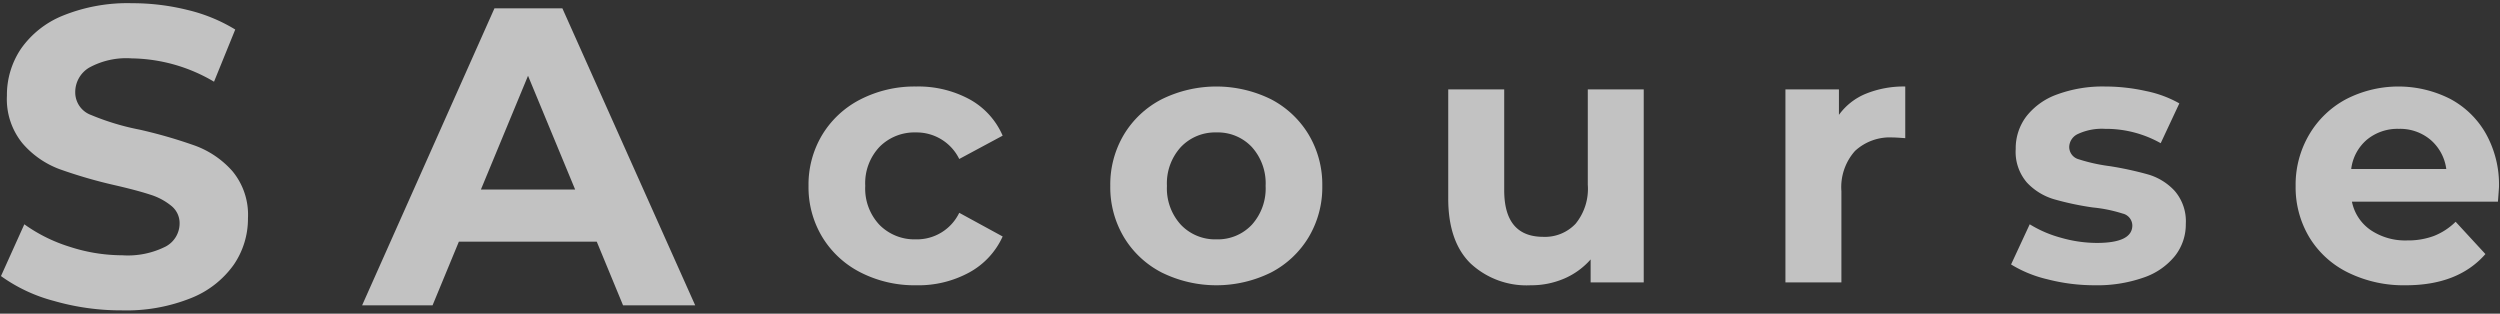 <svg id="レイヤー_1" data-name="レイヤー 1" xmlns="http://www.w3.org/2000/svg" width="271" height="34" viewBox="0 0 271 34"><rect x="0" y="0" width="271" height="34" fill="#333333" stroke="none"/><defs><style>.cls-1{opacity:0.7;}.cls-2{fill:#fff;}</style></defs><g class="cls-1"><path class="cls-2" d="M5.833,32.617A17.332,17.332,0,0,1,.106,29.926l2.531-5.612a17.146,17.146,0,0,0,4.922,2.438,18.456,18.456,0,0,0,5.7.92,9.11,9.11,0,0,0,4.691-.943,2.846,2.846,0,0,0,1.519-2.507,2.4,2.4,0,0,0-.9-1.909,6.786,6.786,0,0,0-2.3-1.219q-1.4-.459-3.795-1.011a52.342,52.342,0,0,1-6.026-1.749A9.8,9.8,0,0,1,2.43,15.528,7.572,7.572,0,0,1,.75,10.376,8.961,8.961,0,0,1,2.269,5.293,10.207,10.207,0,0,1,6.846,1.682,18.669,18.669,0,0,1,14.32.348a24.782,24.782,0,0,1,6.027.736A17.826,17.826,0,0,1,25.5,3.2L23.2,8.858a17.958,17.958,0,0,0-8.924-2.53A8.371,8.371,0,0,0,9.651,7.34a3.087,3.087,0,0,0-1.495,2.668,2.607,2.607,0,0,0,1.726,2.461,26.966,26.966,0,0,0,5.266,1.587A52.8,52.8,0,0,1,21.175,15.8,9.994,9.994,0,0,1,25.2,18.56a7.4,7.4,0,0,1,1.679,5.106A8.8,8.8,0,0,1,25.337,28.7a10.358,10.358,0,0,1-4.622,3.61,18.828,18.828,0,0,1-7.5,1.334A26.333,26.333,0,0,1,5.833,32.617Z"/><path class="cls-2" d="M64.69,26.2H49.74l-2.852,6.9H39.252L53.6.9h7.36l14.4,32.2H67.54Zm-2.346-5.658L57.238,8.214,52.132,20.542Z"/><path class="cls-2" d="M93.305,29.542a10.31,10.31,0,0,1-4.161-3.831,10.436,10.436,0,0,1-1.5-5.56,10.452,10.452,0,0,1,1.5-5.562,10.337,10.337,0,0,1,4.161-3.831,12.861,12.861,0,0,1,6.008-1.38,11.644,11.644,0,0,1,5.775,1.38,8.2,8.2,0,0,1,3.6,3.948l-4.706,2.528a5.144,5.144,0,0,0-4.706-2.878,5.323,5.323,0,0,0-3.927,1.556,5.728,5.728,0,0,0-1.556,4.239,5.726,5.726,0,0,0,1.556,4.238,5.323,5.323,0,0,0,3.927,1.556,5.089,5.089,0,0,0,4.706-2.878l4.706,2.567a8.366,8.366,0,0,1-3.6,3.889,11.51,11.51,0,0,1-5.775,1.4A12.85,12.85,0,0,1,93.305,29.542Z"/><path class="cls-2" d="M125.933,29.542a10.233,10.233,0,0,1-4.1-3.831,10.54,10.54,0,0,1-1.478-5.56,10.558,10.558,0,0,1,1.478-5.562,10.26,10.26,0,0,1,4.1-3.831,13.39,13.39,0,0,1,11.841,0,10.3,10.3,0,0,1,4.083,3.831,10.55,10.55,0,0,1,1.479,5.562,10.54,10.54,0,0,1-1.479,5.56,10.283,10.283,0,0,1-4.083,3.831,13.384,13.384,0,0,1-11.841,0Zm9.76-5.172a5.87,5.87,0,0,0,1.5-4.219,5.871,5.871,0,0,0-1.5-4.22,5.051,5.051,0,0,0-3.83-1.575,5.115,5.115,0,0,0-3.85,1.575,5.83,5.83,0,0,0-1.517,4.22,5.83,5.83,0,0,0,1.517,4.219,5.115,5.115,0,0,0,3.85,1.575A5.051,5.051,0,0,0,135.693,24.37Z"/><path class="cls-2" d="M178.18,9.689V30.612h-5.756V28.123a8.051,8.051,0,0,1-2.877,2.081,9.061,9.061,0,0,1-3.617.719,8.911,8.911,0,0,1-6.53-2.373q-2.412-2.372-2.411-7.039V9.689h6.067V20.618q0,5.055,4.239,5.055a4.559,4.559,0,0,0,3.5-1.42,5.986,5.986,0,0,0,1.322-4.219V9.689Z"/><path class="cls-2" d="M202.271,10.156a10.892,10.892,0,0,1,4.259-.778v5.6q-1.013-.078-1.361-.077a5.555,5.555,0,0,0-4.083,1.458,5.9,5.9,0,0,0-1.478,4.375v9.878h-6.067V9.689h5.8v2.762A6.739,6.739,0,0,1,202.271,10.156Z"/><path class="cls-2" d="M221.97,30.282A13.329,13.329,0,0,1,218,28.667l2.022-4.355a12.7,12.7,0,0,0,3.384,1.458,14.181,14.181,0,0,0,3.889.563q3.849,0,3.85-1.9a1.35,1.35,0,0,0-1.05-1.283,15.6,15.6,0,0,0-3.228-.661,31.115,31.115,0,0,1-4.239-.9,6.574,6.574,0,0,1-2.9-1.789,5.086,5.086,0,0,1-1.225-3.655,5.736,5.736,0,0,1,1.147-3.52A7.372,7.372,0,0,1,223,10.234a14.28,14.28,0,0,1,5.191-.856,20.349,20.349,0,0,1,4.414.487,12.343,12.343,0,0,1,3.636,1.341l-2.021,4.317a12.076,12.076,0,0,0-6.029-1.556,6.152,6.152,0,0,0-2.917.544,1.6,1.6,0,0,0-.971,1.4,1.39,1.39,0,0,0,1.05,1.361,18.664,18.664,0,0,0,3.344.738,36.081,36.081,0,0,1,4.2.914,6.32,6.32,0,0,1,2.839,1.77,5.026,5.026,0,0,1,1.205,3.578,5.517,5.517,0,0,1-1.167,3.461,7.425,7.425,0,0,1-3.4,2.352,15.149,15.149,0,0,1-5.309.837A20.317,20.317,0,0,1,221.97,30.282Z"/><path class="cls-2" d="M270.776,21.862H254.949a4.916,4.916,0,0,0,2.022,3.072,6.7,6.7,0,0,0,3.967,1.128,8.033,8.033,0,0,0,2.9-.486,7.038,7.038,0,0,0,2.353-1.536l3.228,3.5q-2.957,3.383-8.634,3.383a13.653,13.653,0,0,1-6.261-1.381,10.105,10.105,0,0,1-4.2-3.831,10.54,10.54,0,0,1-1.478-5.56,10.687,10.687,0,0,1,1.459-5.542,10.2,10.2,0,0,1,4-3.851,12.4,12.4,0,0,1,11.258-.057,9.646,9.646,0,0,1,3.909,3.791,11.315,11.315,0,0,1,1.42,5.736Q270.893,20.345,270.776,21.862Zm-14.194-6.728a4.968,4.968,0,0,0-1.711,3.189h10.306a5.027,5.027,0,0,0-1.711-3.17,5.122,5.122,0,0,0-3.423-1.186A5.223,5.223,0,0,0,256.582,15.134Z"/></g></svg>
